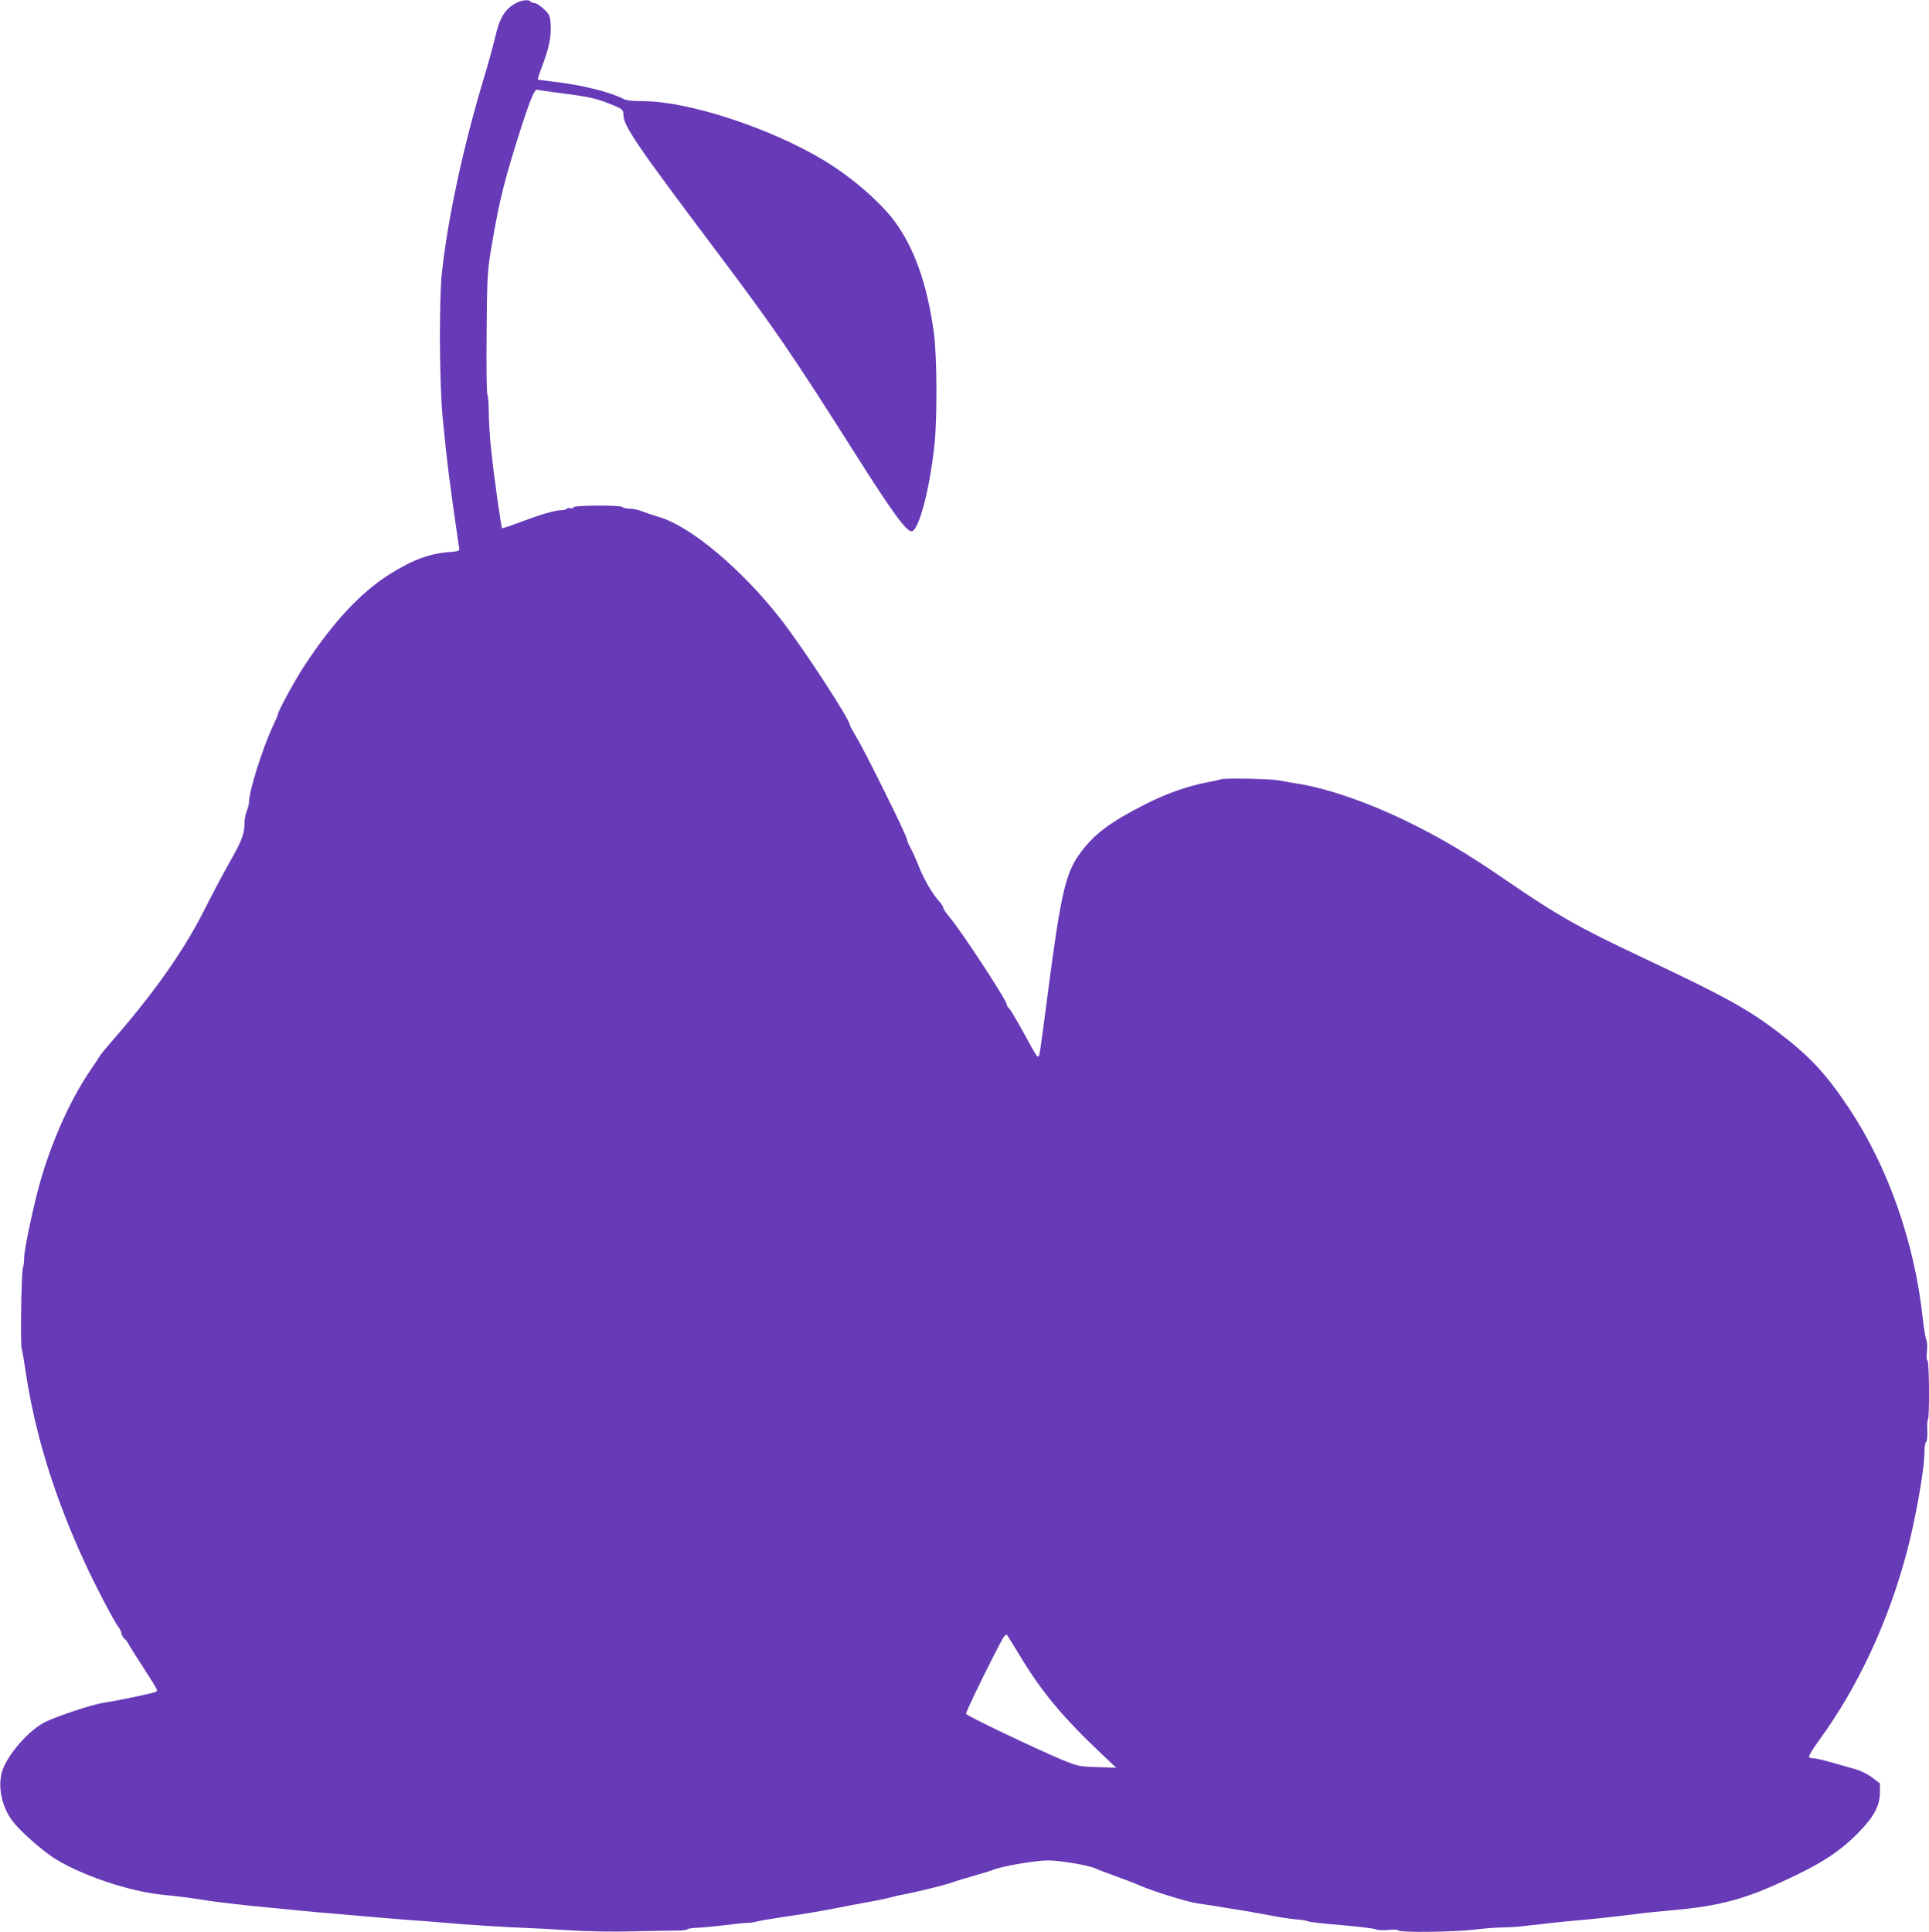 <?xml version="1.0" standalone="no"?>
<!DOCTYPE svg PUBLIC "-//W3C//DTD SVG 20010904//EN"
 "http://www.w3.org/TR/2001/REC-SVG-20010904/DTD/svg10.dtd">
<svg version="1.0" xmlns="http://www.w3.org/2000/svg"
 width="1278pt" height="1280pt" viewBox="0 0 1278 1280"
 preserveAspectRatio="xMidYMid meet">
<g transform="translate(0,1280) scale(0.1,-0.1)"
fill="#673ab7" stroke="none">
<path d="M3425 12783 c-78 -40 -115 -98 -144 -228 -13 -55 -49 -188 -82 -295
-133 -445 -233 -913 -271 -1265 -20 -184 -17 -736 5 -965 27 -281 50 -464 110
-869 1 -10 -14 -15 -58 -18 -134 -9 -243 -48 -395 -142 -198 -123 -380 -318
-576 -616 -63 -96 -174 -301 -174 -321 0 -4 -13 -35 -29 -68 -69 -146 -161
-436 -161 -507 0 -15 -7 -43 -15 -62 -8 -20 -15 -56 -15 -79 -1 -74 -16 -115
-96 -256 -43 -75 -121 -223 -174 -328 -135 -266 -327 -540 -610 -864 -36 -41
-69 -82 -75 -91 -5 -9 -38 -59 -73 -110 -127 -189 -244 -450 -321 -713 -45
-153 -112 -469 -111 -519 1 -18 -3 -50 -9 -72 -10 -41 -17 -517 -7 -533 3 -5
14 -69 25 -144 62 -416 190 -832 394 -1274 67 -147 199 -398 222 -424 7 -8 17
-27 20 -43 4 -15 13 -31 20 -35 6 -4 18 -18 25 -32 7 -14 52 -86 101 -161 49
-74 89 -140 89 -147 0 -12 -8 -14 -90 -32 -138 -30 -190 -40 -260 -51 -80 -12
-300 -85 -388 -127 -110 -53 -255 -220 -288 -329 -31 -101 -1 -239 71 -331 47
-62 182 -182 266 -238 171 -113 505 -227 729 -248 86 -8 211 -24 285 -37 56
-9 285 -36 400 -46 28 -2 115 -11 195 -19 80 -8 195 -19 255 -23 61 -5 196
-17 300 -26 105 -9 217 -18 250 -20 33 -2 114 -8 180 -14 125 -12 443 -32 555
-35 36 -1 157 -8 270 -15 129 -8 289 -11 430 -7 124 3 253 5 287 5 33 0 63 4
66 8 3 5 36 10 74 11 37 2 118 10 178 17 61 8 125 15 144 15 19 0 48 4 65 9
17 5 99 19 181 31 130 18 264 41 460 80 28 5 88 17 135 25 47 9 99 20 115 25
17 5 57 14 90 20 90 17 297 69 320 80 11 5 70 23 130 40 61 17 119 35 130 40
59 25 286 64 370 64 84 -1 276 -34 314 -54 9 -5 68 -27 131 -50 63 -23 134
-50 158 -61 80 -36 317 -110 382 -119 36 -5 92 -14 125 -19 33 -6 119 -20 190
-31 72 -12 159 -28 195 -35 36 -8 99 -17 140 -21 41 -3 82 -10 91 -15 8 -4
107 -15 220 -24 112 -10 214 -22 226 -28 13 -6 47 -7 82 -4 36 4 63 3 66 -3 9
-15 363 -11 500 5 66 8 152 15 190 15 39 0 106 4 150 10 107 13 288 32 350 37
60 4 290 29 395 43 41 6 152 17 245 25 291 27 460 71 717 190 258 118 384 201
513 336 94 99 129 167 130 253 l0 60 -50 38 c-27 21 -75 45 -105 54 -222 64
-261 74 -288 74 -11 0 -24 5 -27 10 -3 6 27 55 67 110 256 350 459 785 582
1250 58 220 116 548 116 658 0 34 5 64 11 68 6 4 9 33 8 74 -2 38 0 72 4 76
11 11 9 382 -3 389 -6 4 -7 28 -4 61 4 32 2 64 -4 77 -5 12 -15 72 -22 132
-54 511 -231 1016 -495 1410 -151 226 -260 342 -477 506 -196 147 -346 230
-863 474 -449 211 -579 285 -930 525 -256 176 -435 282 -660 391 -260 126
-525 217 -725 248 -41 7 -95 16 -120 21 -51 10 -357 16 -380 7 -8 -3 -51 -13
-95 -21 -133 -26 -273 -76 -410 -146 -226 -115 -329 -191 -421 -312 -103 -136
-133 -260 -220 -923 -54 -417 -57 -435 -66 -435 -10 0 -18 14 -107 177 -40 72
-79 137 -87 144 -8 6 -14 17 -14 24 0 27 -305 493 -379 578 -22 27 -41 54 -41
61 0 7 -10 24 -22 38 -50 54 -102 143 -139 234 -21 54 -48 112 -59 131 -11 19
-20 41 -20 50 0 22 -282 592 -336 679 -24 40 -44 77 -44 82 0 36 -309 509
-455 697 -260 334 -601 620 -810 680 -33 10 -81 26 -107 36 -26 11 -65 19 -87
19 -22 0 -43 5 -46 10 -9 15 -325 13 -325 -1 0 -6 -9 -9 -20 -6 -11 3 -23 1
-26 -4 -3 -5 -17 -9 -32 -9 -43 0 -136 -27 -269 -77 -68 -26 -125 -45 -127
-42 -6 6 -54 349 -72 519 -9 85 -16 200 -16 255 0 55 -4 105 -9 111 -5 6 -7
188 -5 405 2 343 6 411 24 524 51 311 82 445 167 720 87 279 124 376 144 371
9 -3 72 -12 141 -21 190 -24 238 -34 325 -67 96 -37 105 -43 105 -75 0 -75 78
-191 606 -893 405 -539 505 -686 939 -1370 234 -370 329 -500 364 -500 48 0
122 282 153 580 18 182 16 586 -5 737 -44 323 -132 568 -266 745 -99 129 -285
289 -463 396 -357 215 -900 392 -1200 392 -72 0 -108 4 -130 16 -90 46 -281
93 -470 114 -51 6 -93 12 -95 14 -2 2 12 44 31 94 44 114 60 195 54 273 -4 57
-8 65 -46 100 -23 22 -50 39 -61 39 -11 0 -23 5 -26 10 -9 14 -55 10 -90 -7z
m3335 -10958 c141 -235 285 -407 545 -652 l90 -85 -125 4 c-121 4 -128 5 -235
49 -173 72 -635 293 -635 304 0 13 84 189 183 384 70 138 80 152 91 135 8 -11
46 -73 86 -139z"/>
</g>
</svg>
